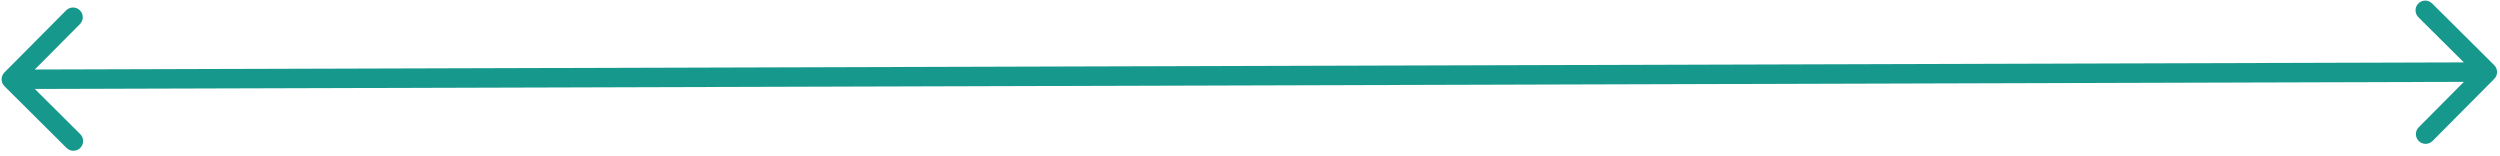 <svg width="257" height="16" viewBox="0 0 257 16" fill="none" xmlns="http://www.w3.org/2000/svg">
<path d="M0.454 7.448C0.065 7.84 0.066 8.473 0.458 8.863L6.841 15.208C7.232 15.597 7.865 15.595 8.255 15.204C8.644 14.812 8.642 14.179 8.251 13.789L2.577 8.149L8.218 2.476C8.607 2.084 8.605 1.451 8.213 1.062C7.822 0.672 7.189 0.674 6.799 1.066L0.454 7.448ZM256.408 8.112C256.797 7.721 256.795 7.087 256.404 6.698L250.021 0.353C249.63 -0.037 248.996 -0.035 248.607 0.357C248.218 0.749 248.219 1.382 248.611 1.771L254.285 7.411L248.644 13.085C248.255 13.476 248.257 14.11 248.648 14.499C249.04 14.888 249.673 14.886 250.063 14.495L256.408 8.112ZM1.166 9.153L255.702 8.407L255.696 6.407L1.16 7.153L1.166 9.153Z" fill="#17988D"/>
</svg>
